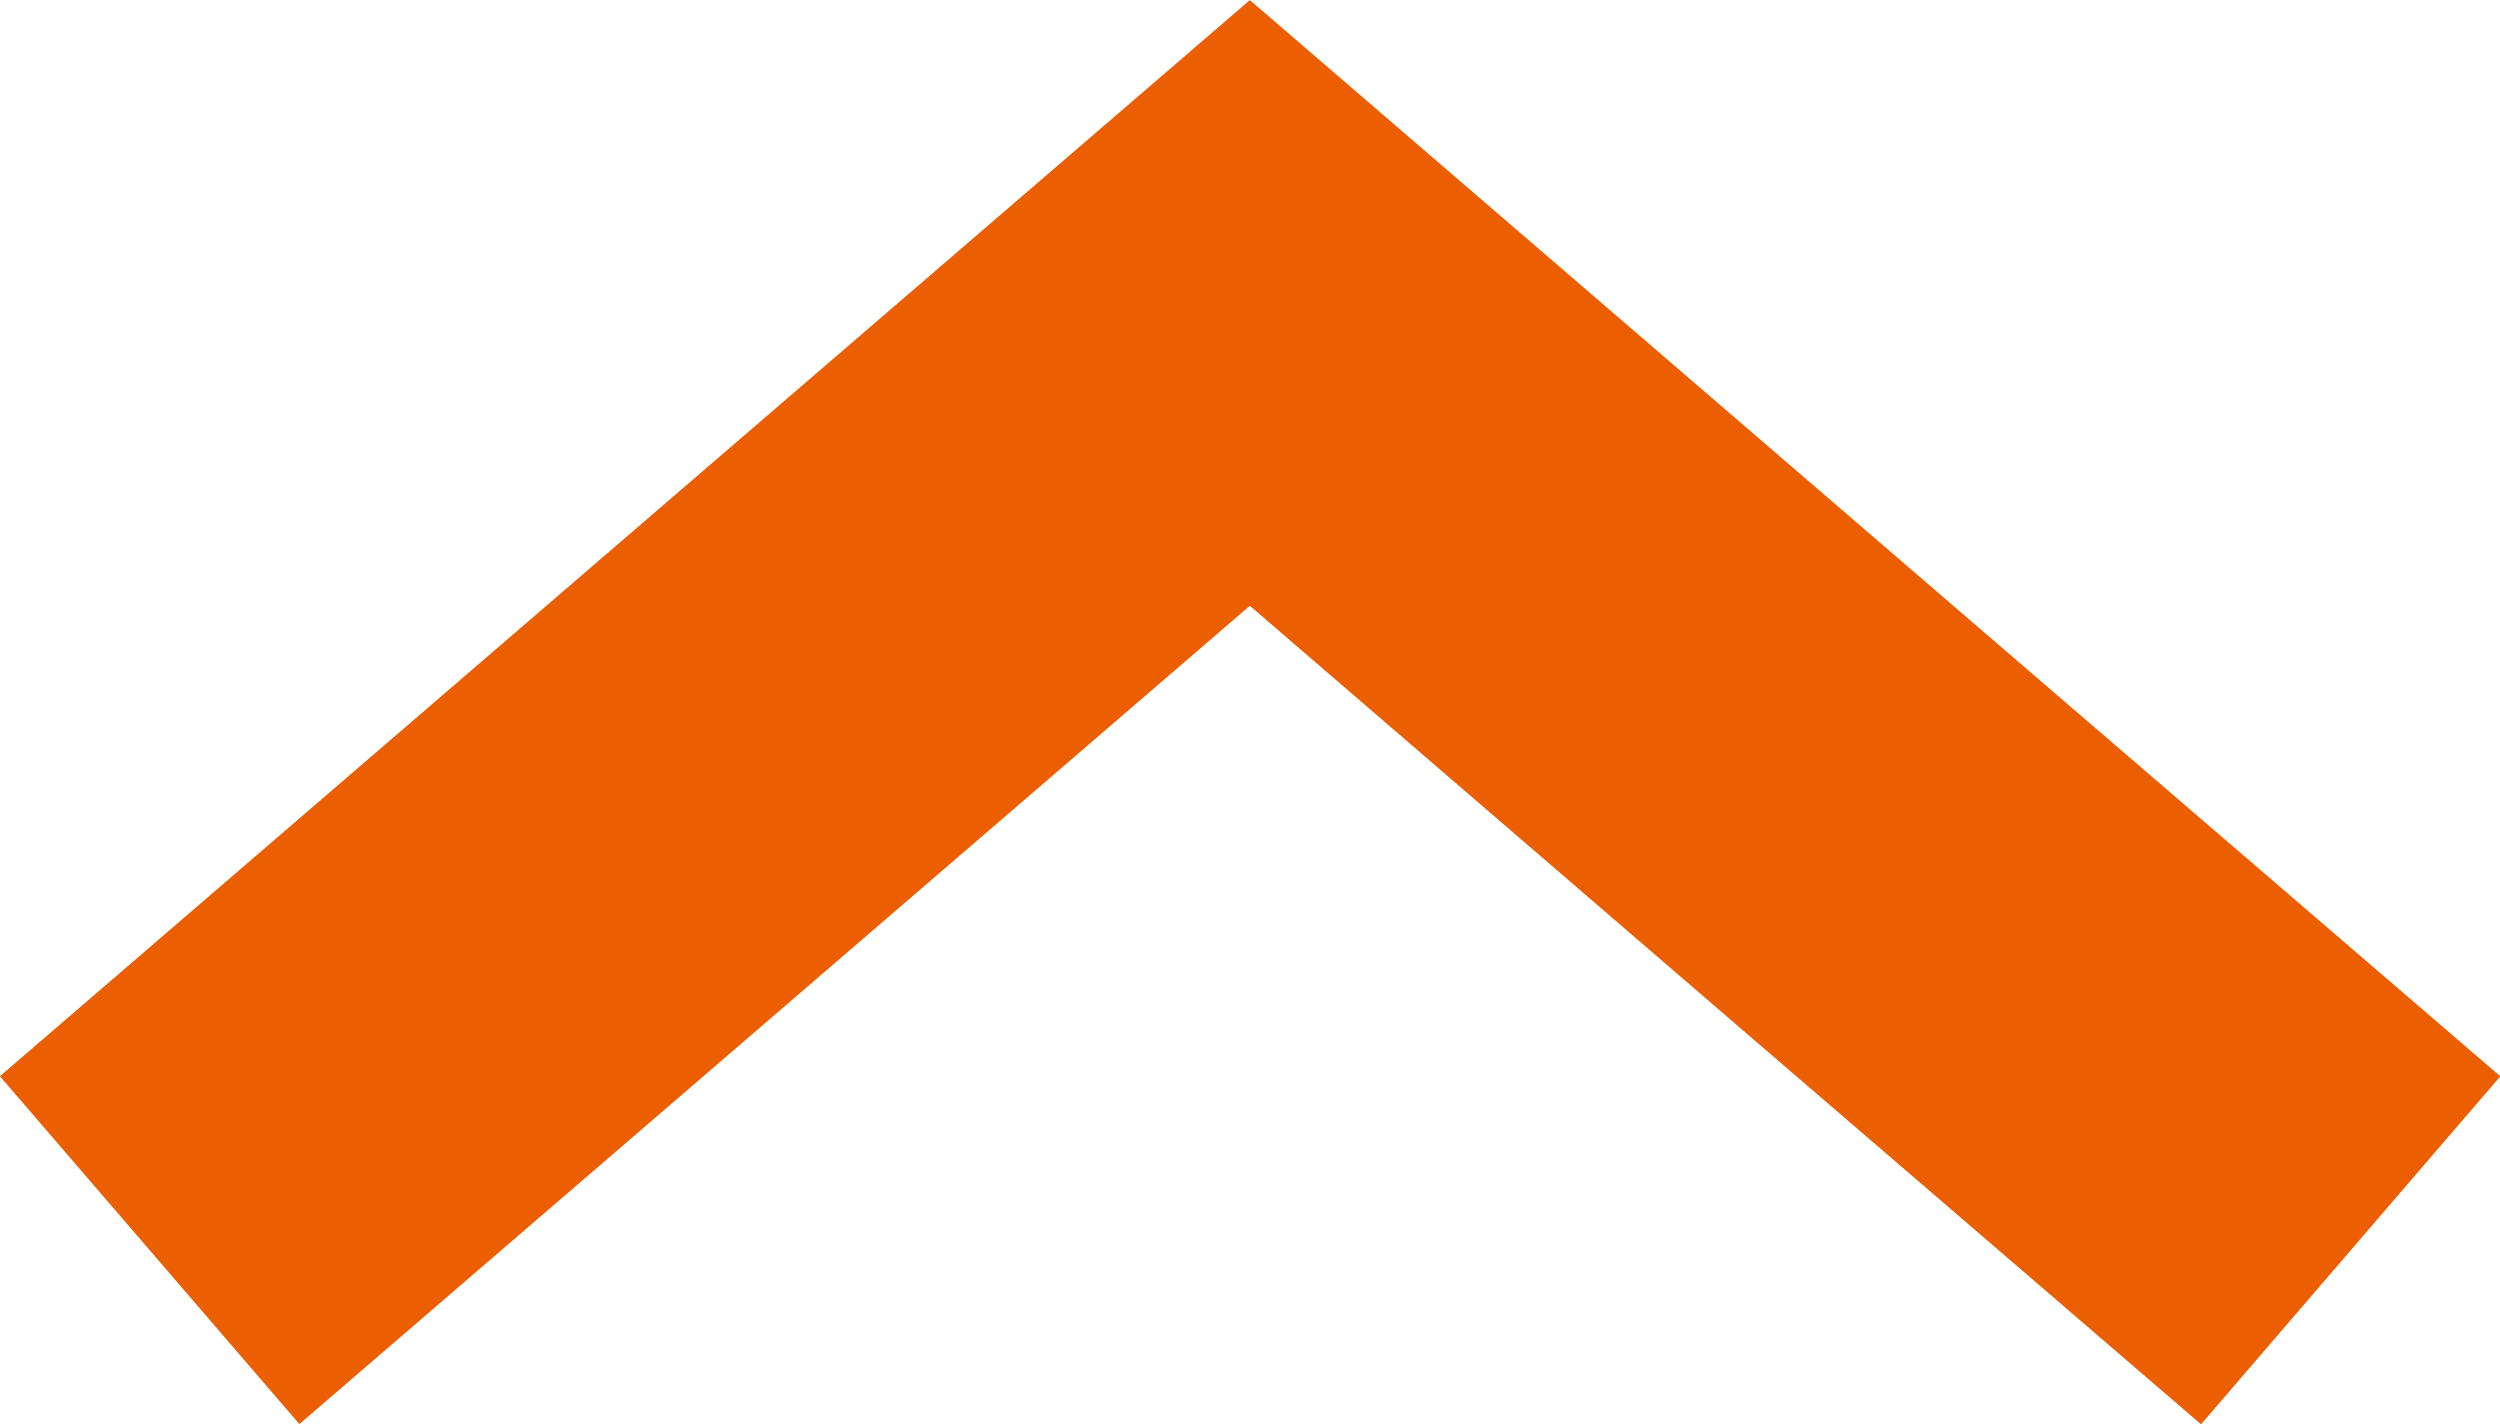<svg xmlns="http://www.w3.org/2000/svg" width="16.34" height="9.308" viewBox="0 0 16.34 9.308">
  <path id="パス_18" data-name="パス 18" d="M617.35,6038l7.191-6.191,4.195,3.612,3,2.58" transform="translate(-616.372 -6029.829)" fill="none" stroke="#eb5e01" stroke-width="3"/>
</svg>
